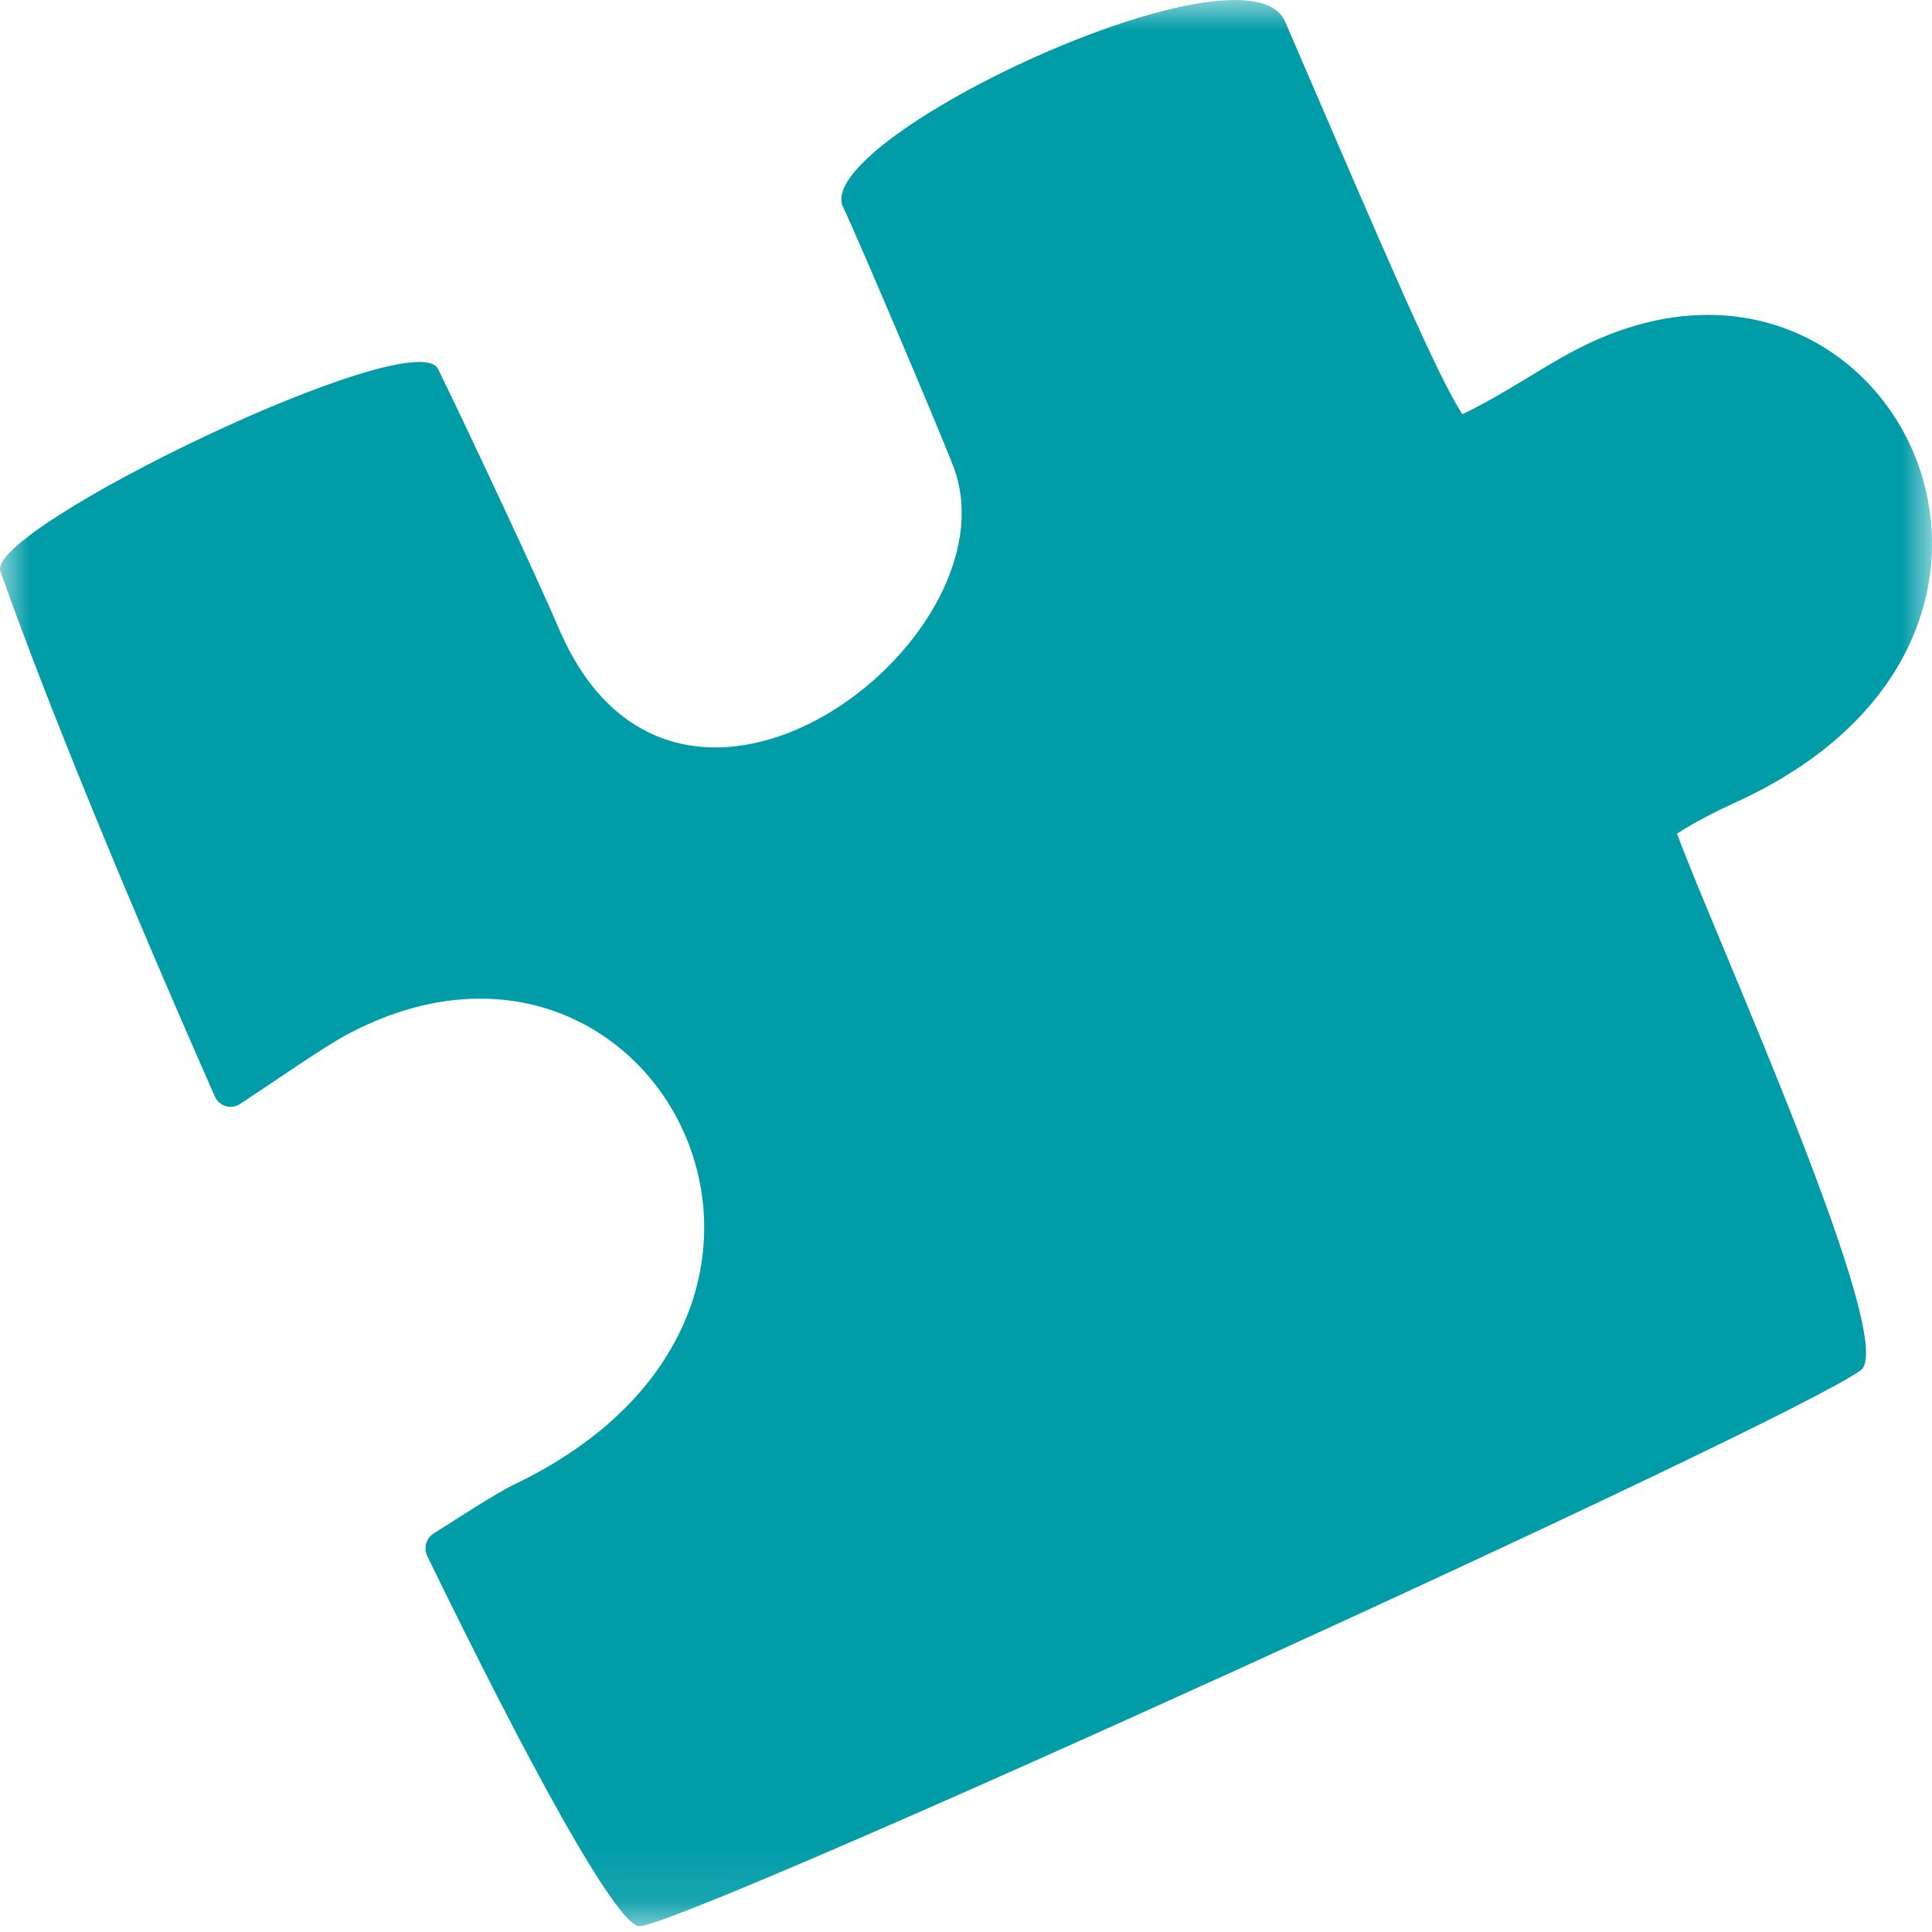 <?xml version="1.0" encoding="UTF-8"?>
<svg width="32px" height="32px" viewBox="0 0 32 32" version="1.1" xmlns="http://www.w3.org/2000/svg" xmlns:xlink="http://www.w3.org/1999/xlink">
    <title>heydoo/icons/type/object</title>
    <defs>
        <polygon id="path-1" points="0 7.68612145e-05 32 7.68612145e-05 32 31.904 0 31.904"></polygon>
    </defs>
    <g id="heydoo/icons/type/object" stroke="none" stroke-width="1" fill="none" fill-rule="evenodd">
        <g id="Group-3">
            <mask id="mask-2" fill="white">
                <use xlink:href="#path-1"></use>
            </mask>
            <g id="Clip-2"></g>
            <path d="M28.761,13.283 C34.955,10.454 31.248,3.14 26.126,5.781 C25.533,6.086 24.9,6.539 24.22,6.861 C23.801,6.206 23.041,4.434 21.285,0.357 C20.657,-1.101 13.415,2.31 13.965,3.432 C14.181,3.873 15.623,7.274 15.796,7.741 C16.863,10.617 11.184,14.955 9.25,10.396 C8.937,9.657 7.762,7.147 7.256,6.112 C6.871,5.324 -0.242,8.758 0.006,9.461 C0.788,11.674 2.108,14.87 3.557,18.159 C3.629,18.322 3.829,18.383 3.977,18.285 C4.641,17.847 5.372,17.336 5.739,17.14 C10.82,14.42 14.641,21.675 8.49,24.601 C8.273,24.704 7.65,25.099 7.177,25.404 C7.055,25.483 7.014,25.644 7.077,25.775 C8.773,29.256 10.182,31.829 10.577,31.903 C11.129,32.006 29.645,23.574 30.821,22.694 C31.457,22.218 28.387,15.47 27.776,13.807 C28.079,13.612 28.439,13.43 28.761,13.283" id="Fill-1" fill="#009CA8" mask="url(#mask-2)"></path>
        </g>
    </g>
</svg>